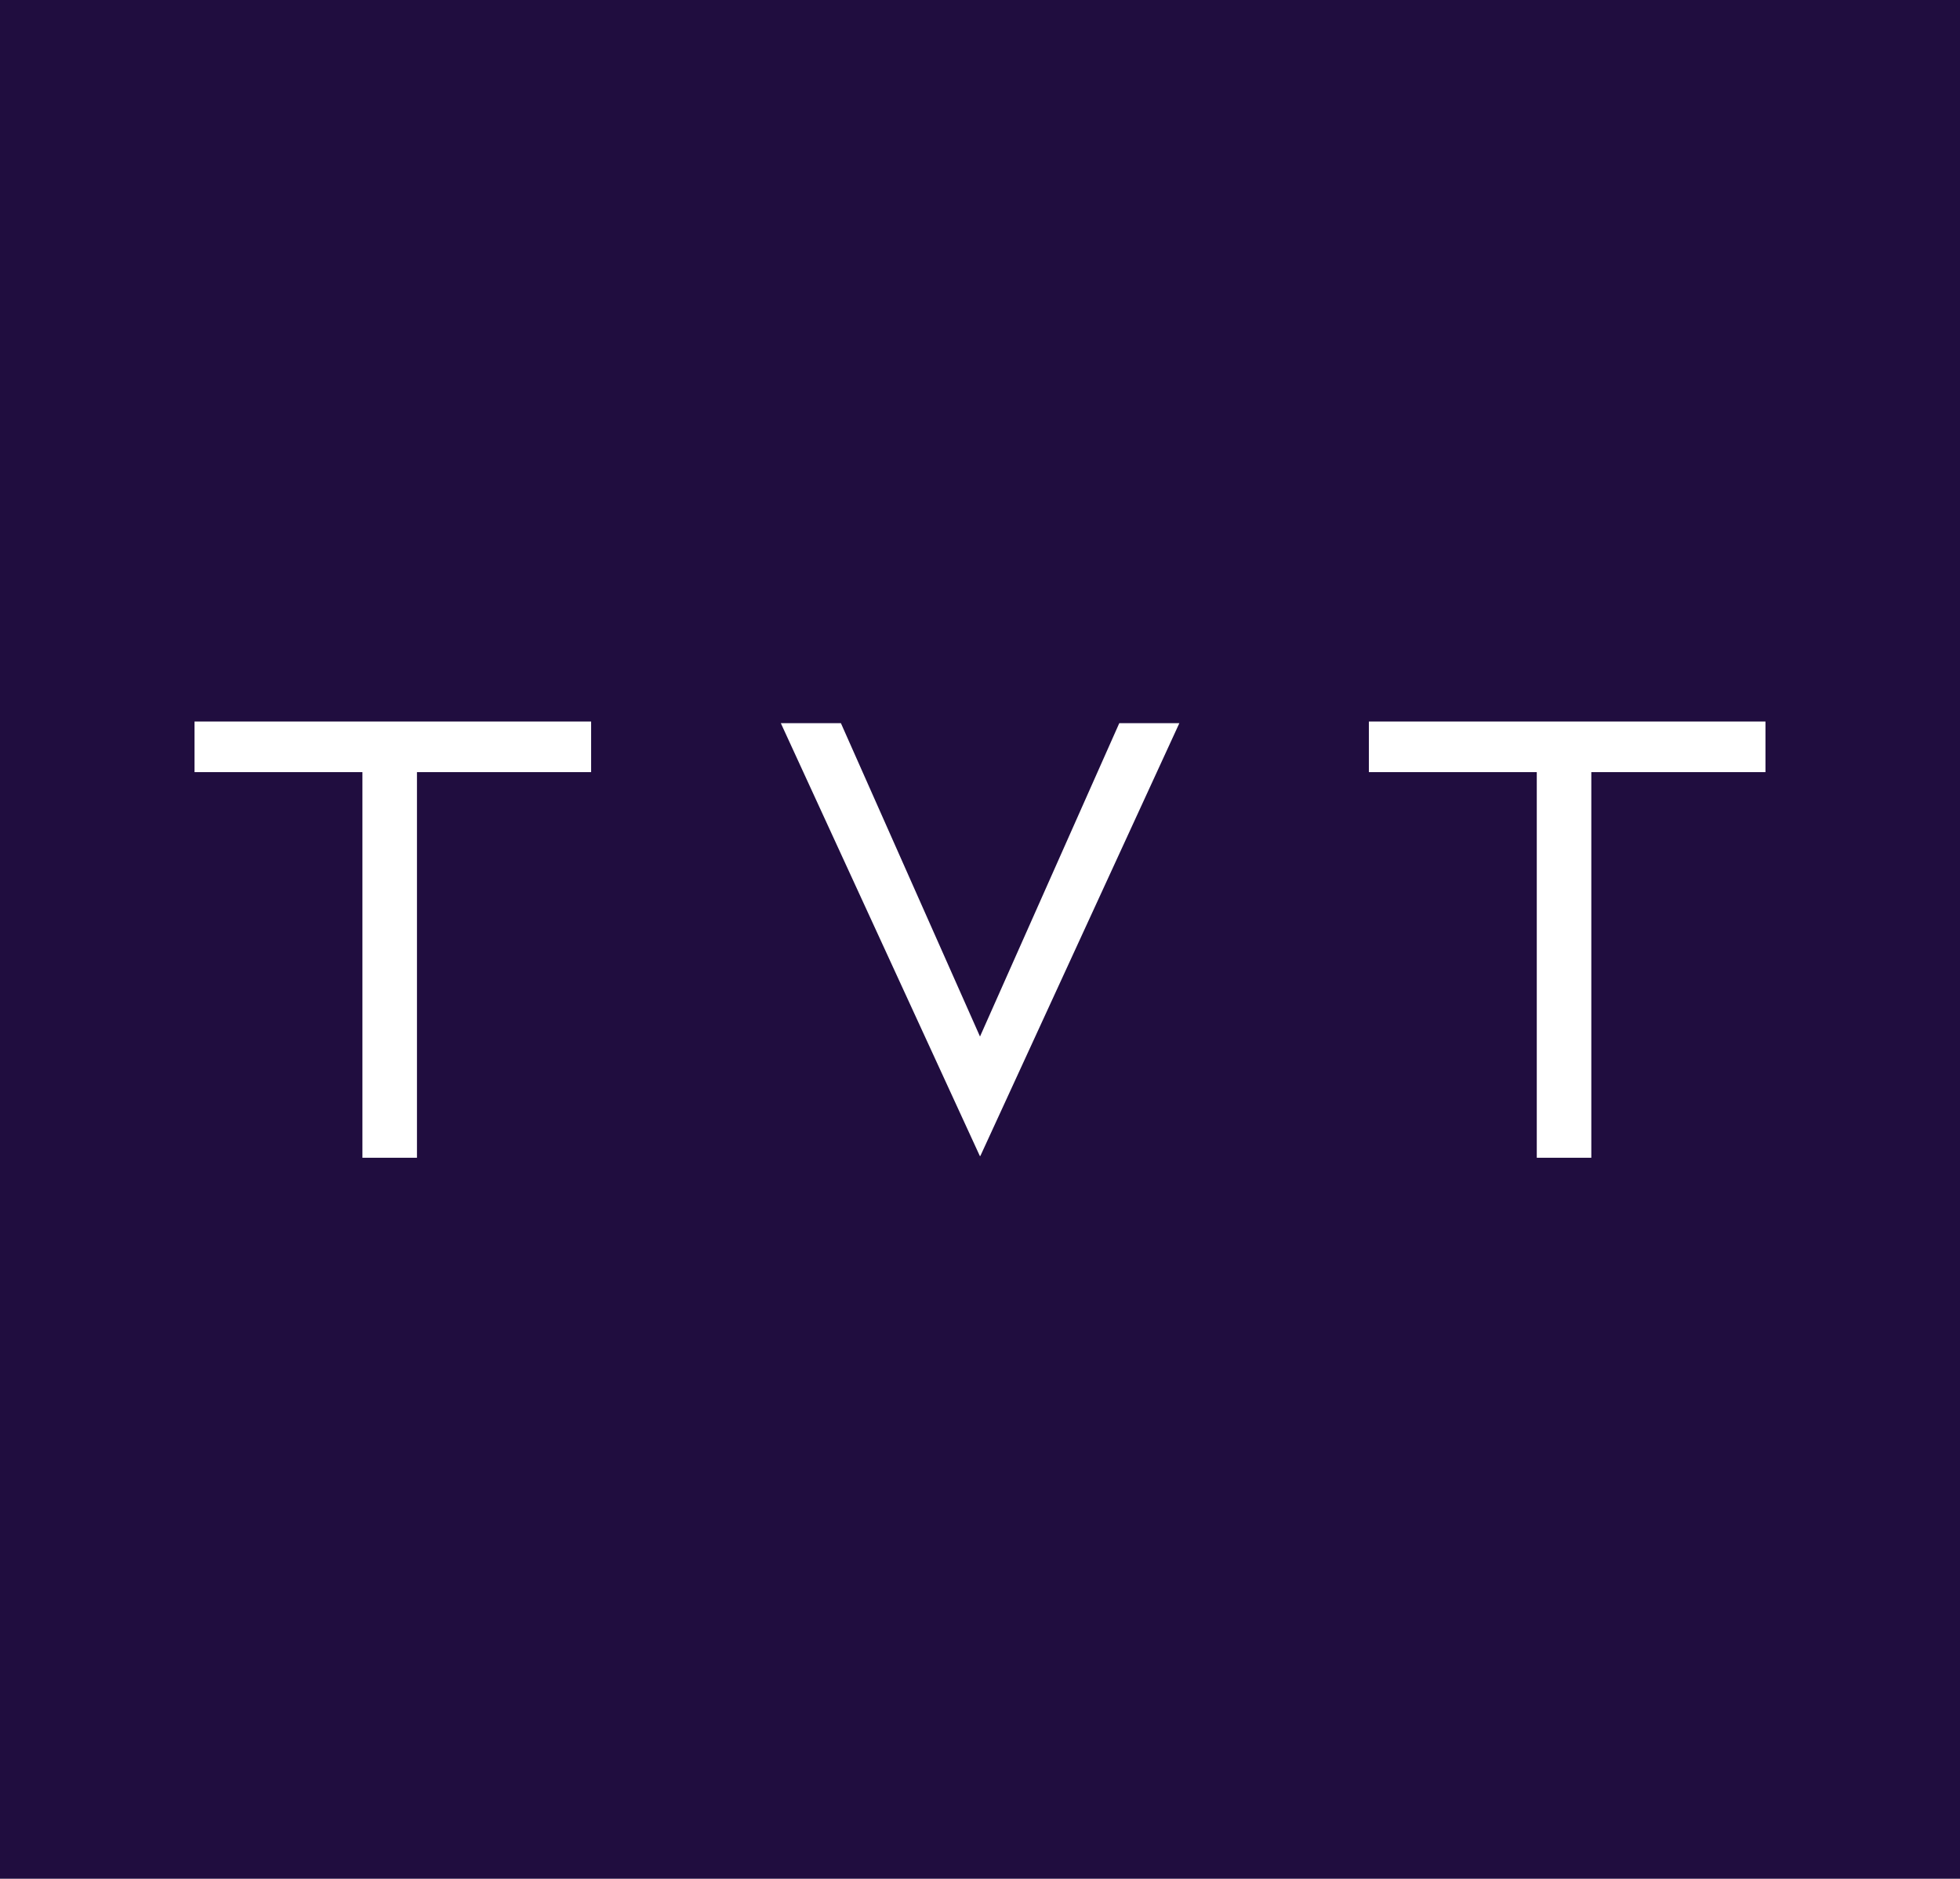 <!-- Generator: Adobe Illustrator 18.1.1, SVG Export Plug-In  -->
<svg version="1.1"
	 xmlns="http://www.w3.org/2000/svg" xmlns:xlink="http://www.w3.org/1999/xlink" xmlns:a="http://ns.adobe.com/AdobeSVGViewerExtensions/3.0/"
	 x="0px" y="0px" width="10.962px" height="10.509px" viewBox="0 0 10.962 10.509" enable-background="new 0 0 10.962 10.509"
	 xml:space="preserve">
<defs>
</defs>
<g>
	<rect x="0" y="0" fill="#200D3F" width="10.962" height="10.509"/>
	<polygon fill="#FFFFFF" points="3.306,4.036 1.088,4.036 1.088,4.319 2.027,4.319 2.027,6.476 2.332,6.476 2.332,4.319 
		3.306,4.319 	"/>
	<polygon fill="#FFFFFF" points="9.874,4.036 7.656,4.036 7.656,4.319 8.595,4.319 8.595,6.476 8.9,6.476 8.9,4.319 9.874,4.319 	
		"/>
	<polygon fill="#FFFFFF" points="5.483,6.466 6.596,4.045 6.26,4.045 5.481,5.798 4.703,4.045 4.367,4.045 5.48,6.466 	"/>
</g>
</svg>